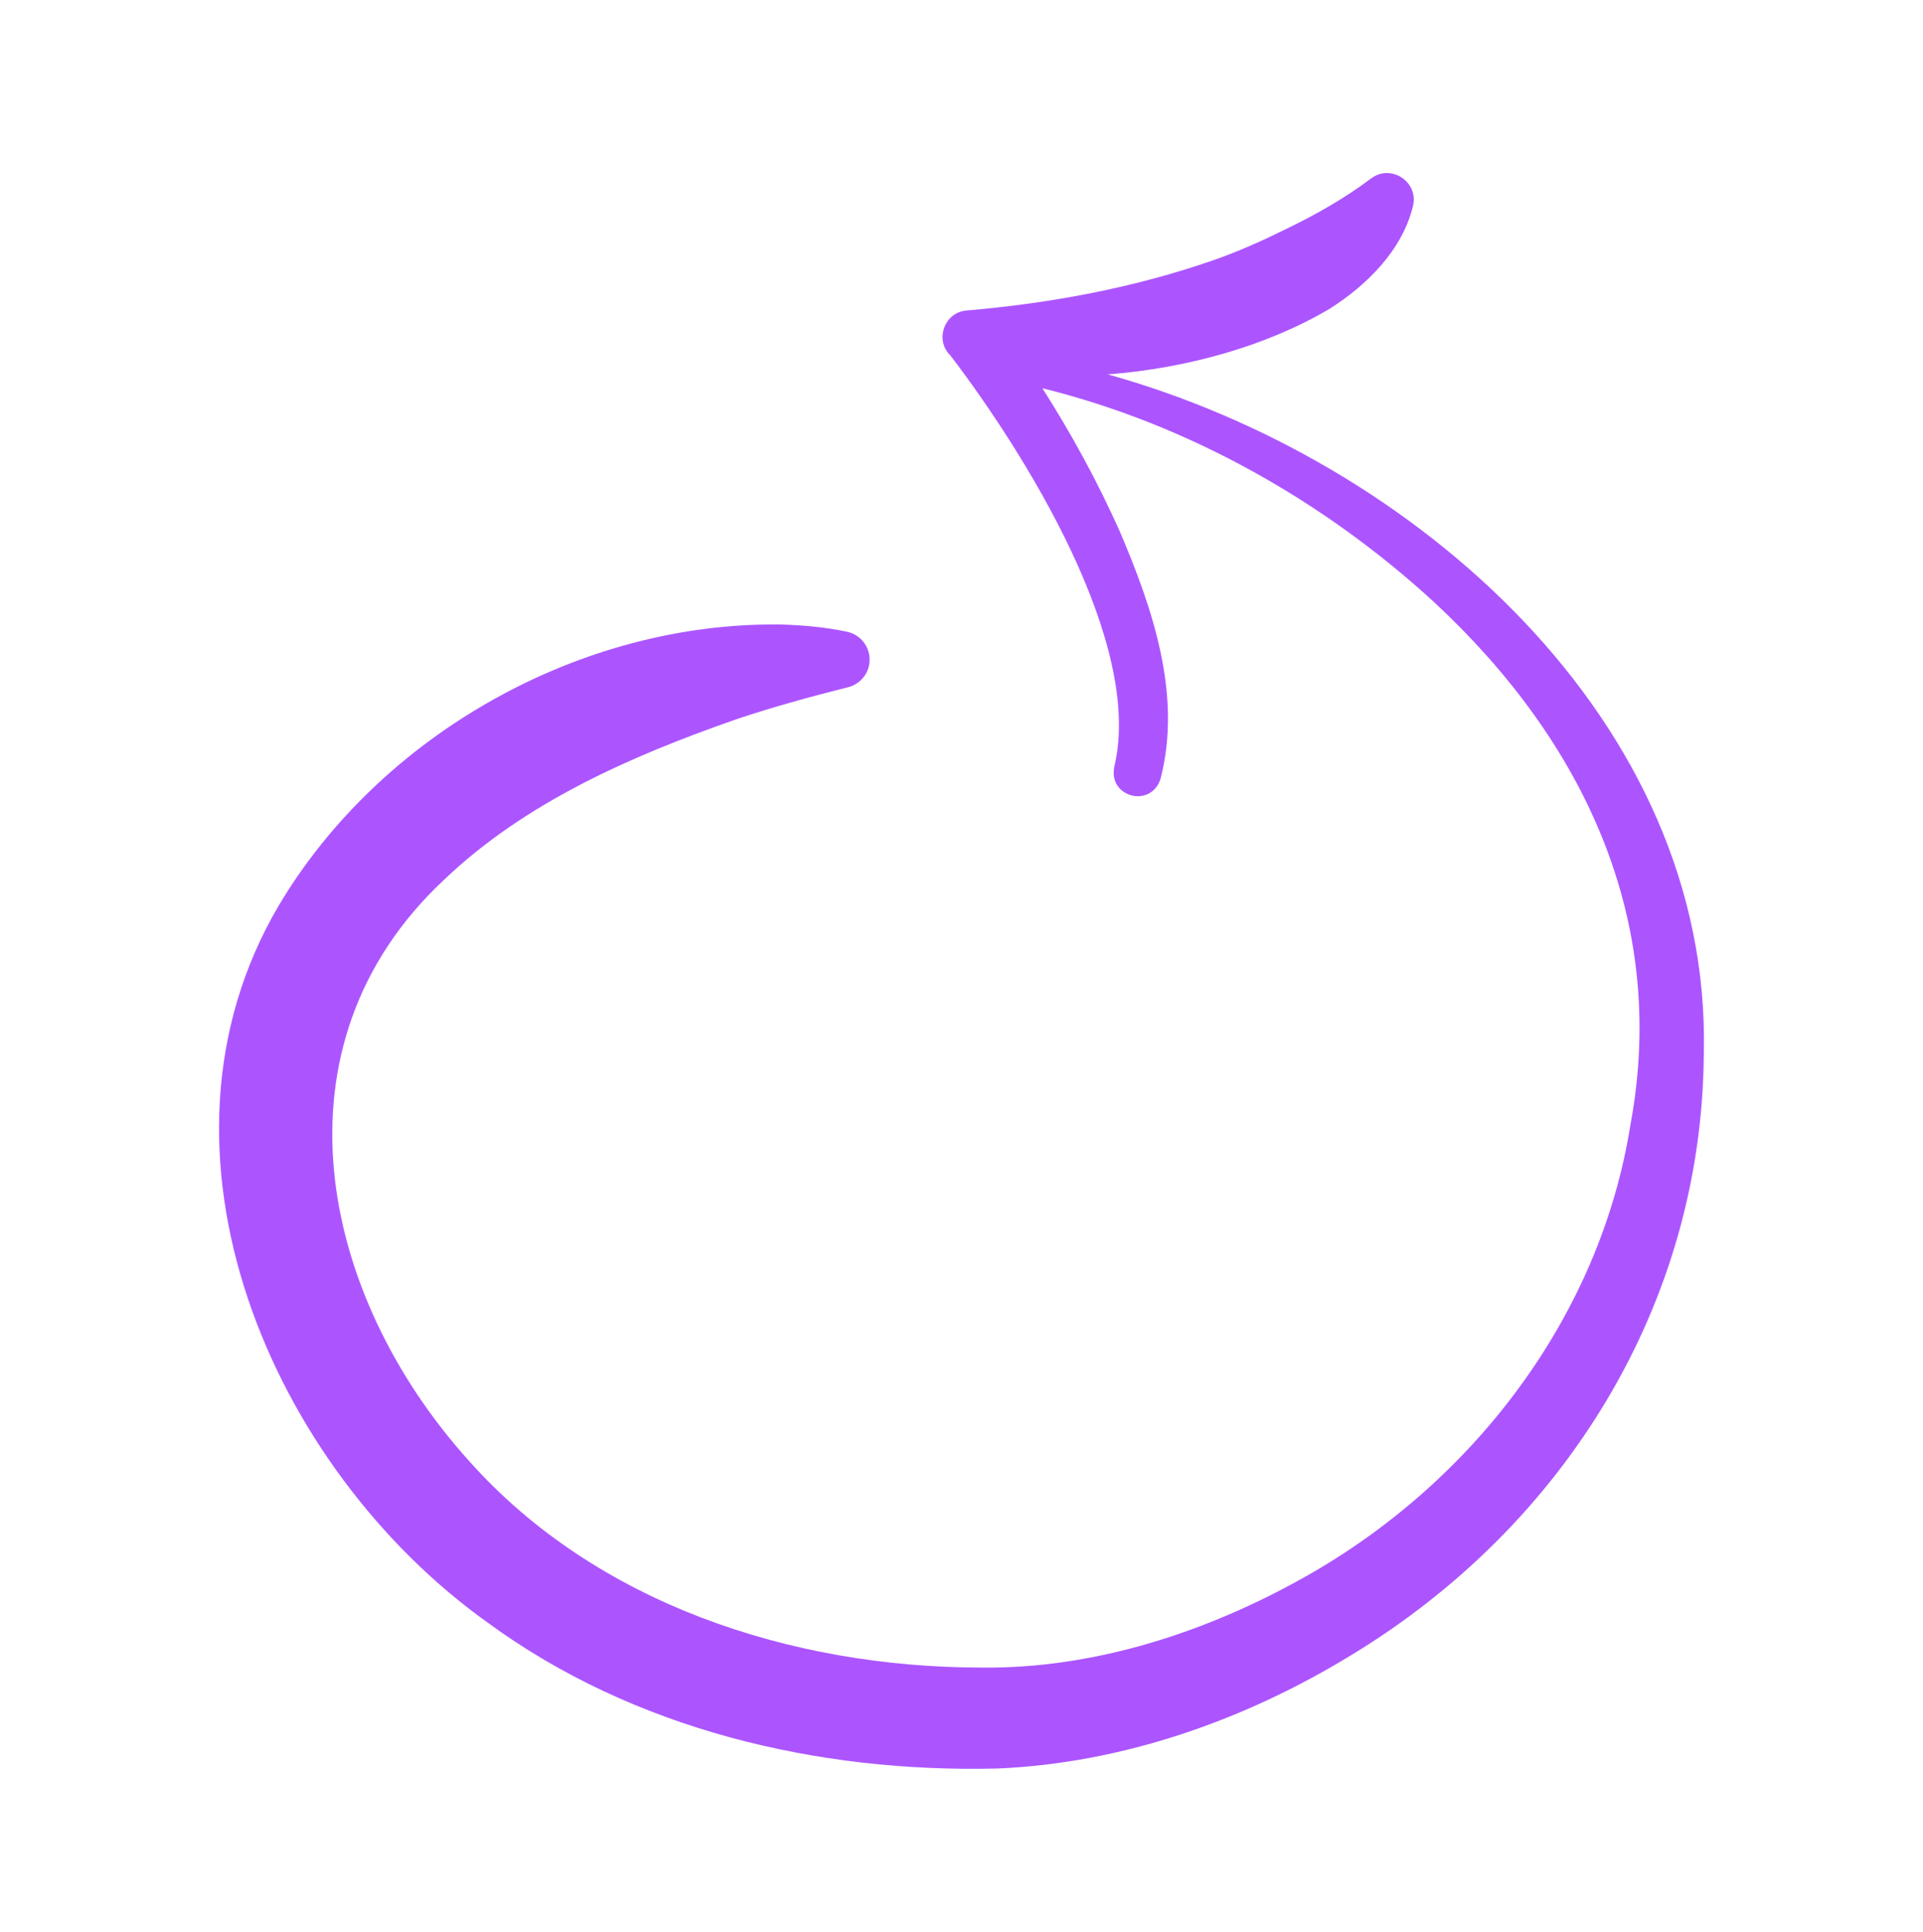 <svg width="200" height="201" viewBox="0 0 200 201" fill="none" xmlns="http://www.w3.org/2000/svg">
<path fill-rule="evenodd" clip-rule="evenodd" d="M98.865 36.994C106.529 47.069 118.946 66.829 115.906 79.691V79.697C115.176 82.915 119.705 84.121 120.698 81.014C122.973 72.252 119.847 63.224 116.465 55.278C114.145 50.091 111.446 45.142 108.412 40.384C123.572 44.128 137.739 52.134 149.175 62.656C164.667 77.05 173.524 95.646 169.583 116.926C166.441 136.908 153.231 154.162 135.761 163.999C125.528 169.774 113.774 173.611 101.991 173.455C82.358 173.427 62.02 166.833 48.775 151.953C33.203 134.693 27.784 108.755 46.141 91.552C54.553 83.499 65.571 78.662 76.506 74.842C80.333 73.55 84.192 72.497 88.143 71.497C89.234 71.243 90.136 70.386 90.38 69.219C90.716 67.619 89.692 66.049 88.092 65.712C85.849 65.239 83.573 65.03 81.295 64.963C60.522 64.627 39.585 76.324 28.958 94.246C13.961 119.804 28.24 152.743 50.72 168.778C65.914 179.913 85.078 184.413 103.689 183.956C116.76 183.423 129.57 178.885 140.591 172.126C162.681 158.709 177.021 135.715 177.202 109.637C178.053 74.997 147.071 47.816 115.219 38.943C123.436 38.316 131.783 35.971 138.253 32.139C142.121 29.701 145.881 26.017 146.973 21.362C147.515 18.912 144.697 17.046 142.651 18.525C139.792 20.67 136.844 22.333 133.607 23.898C131.246 25.062 128.726 26.185 126.191 27.068C117.95 29.939 109.22 31.558 100.503 32.3C98.209 32.488 97.177 35.404 98.865 36.994Z" fill="#AC55FF"/>
</svg>
